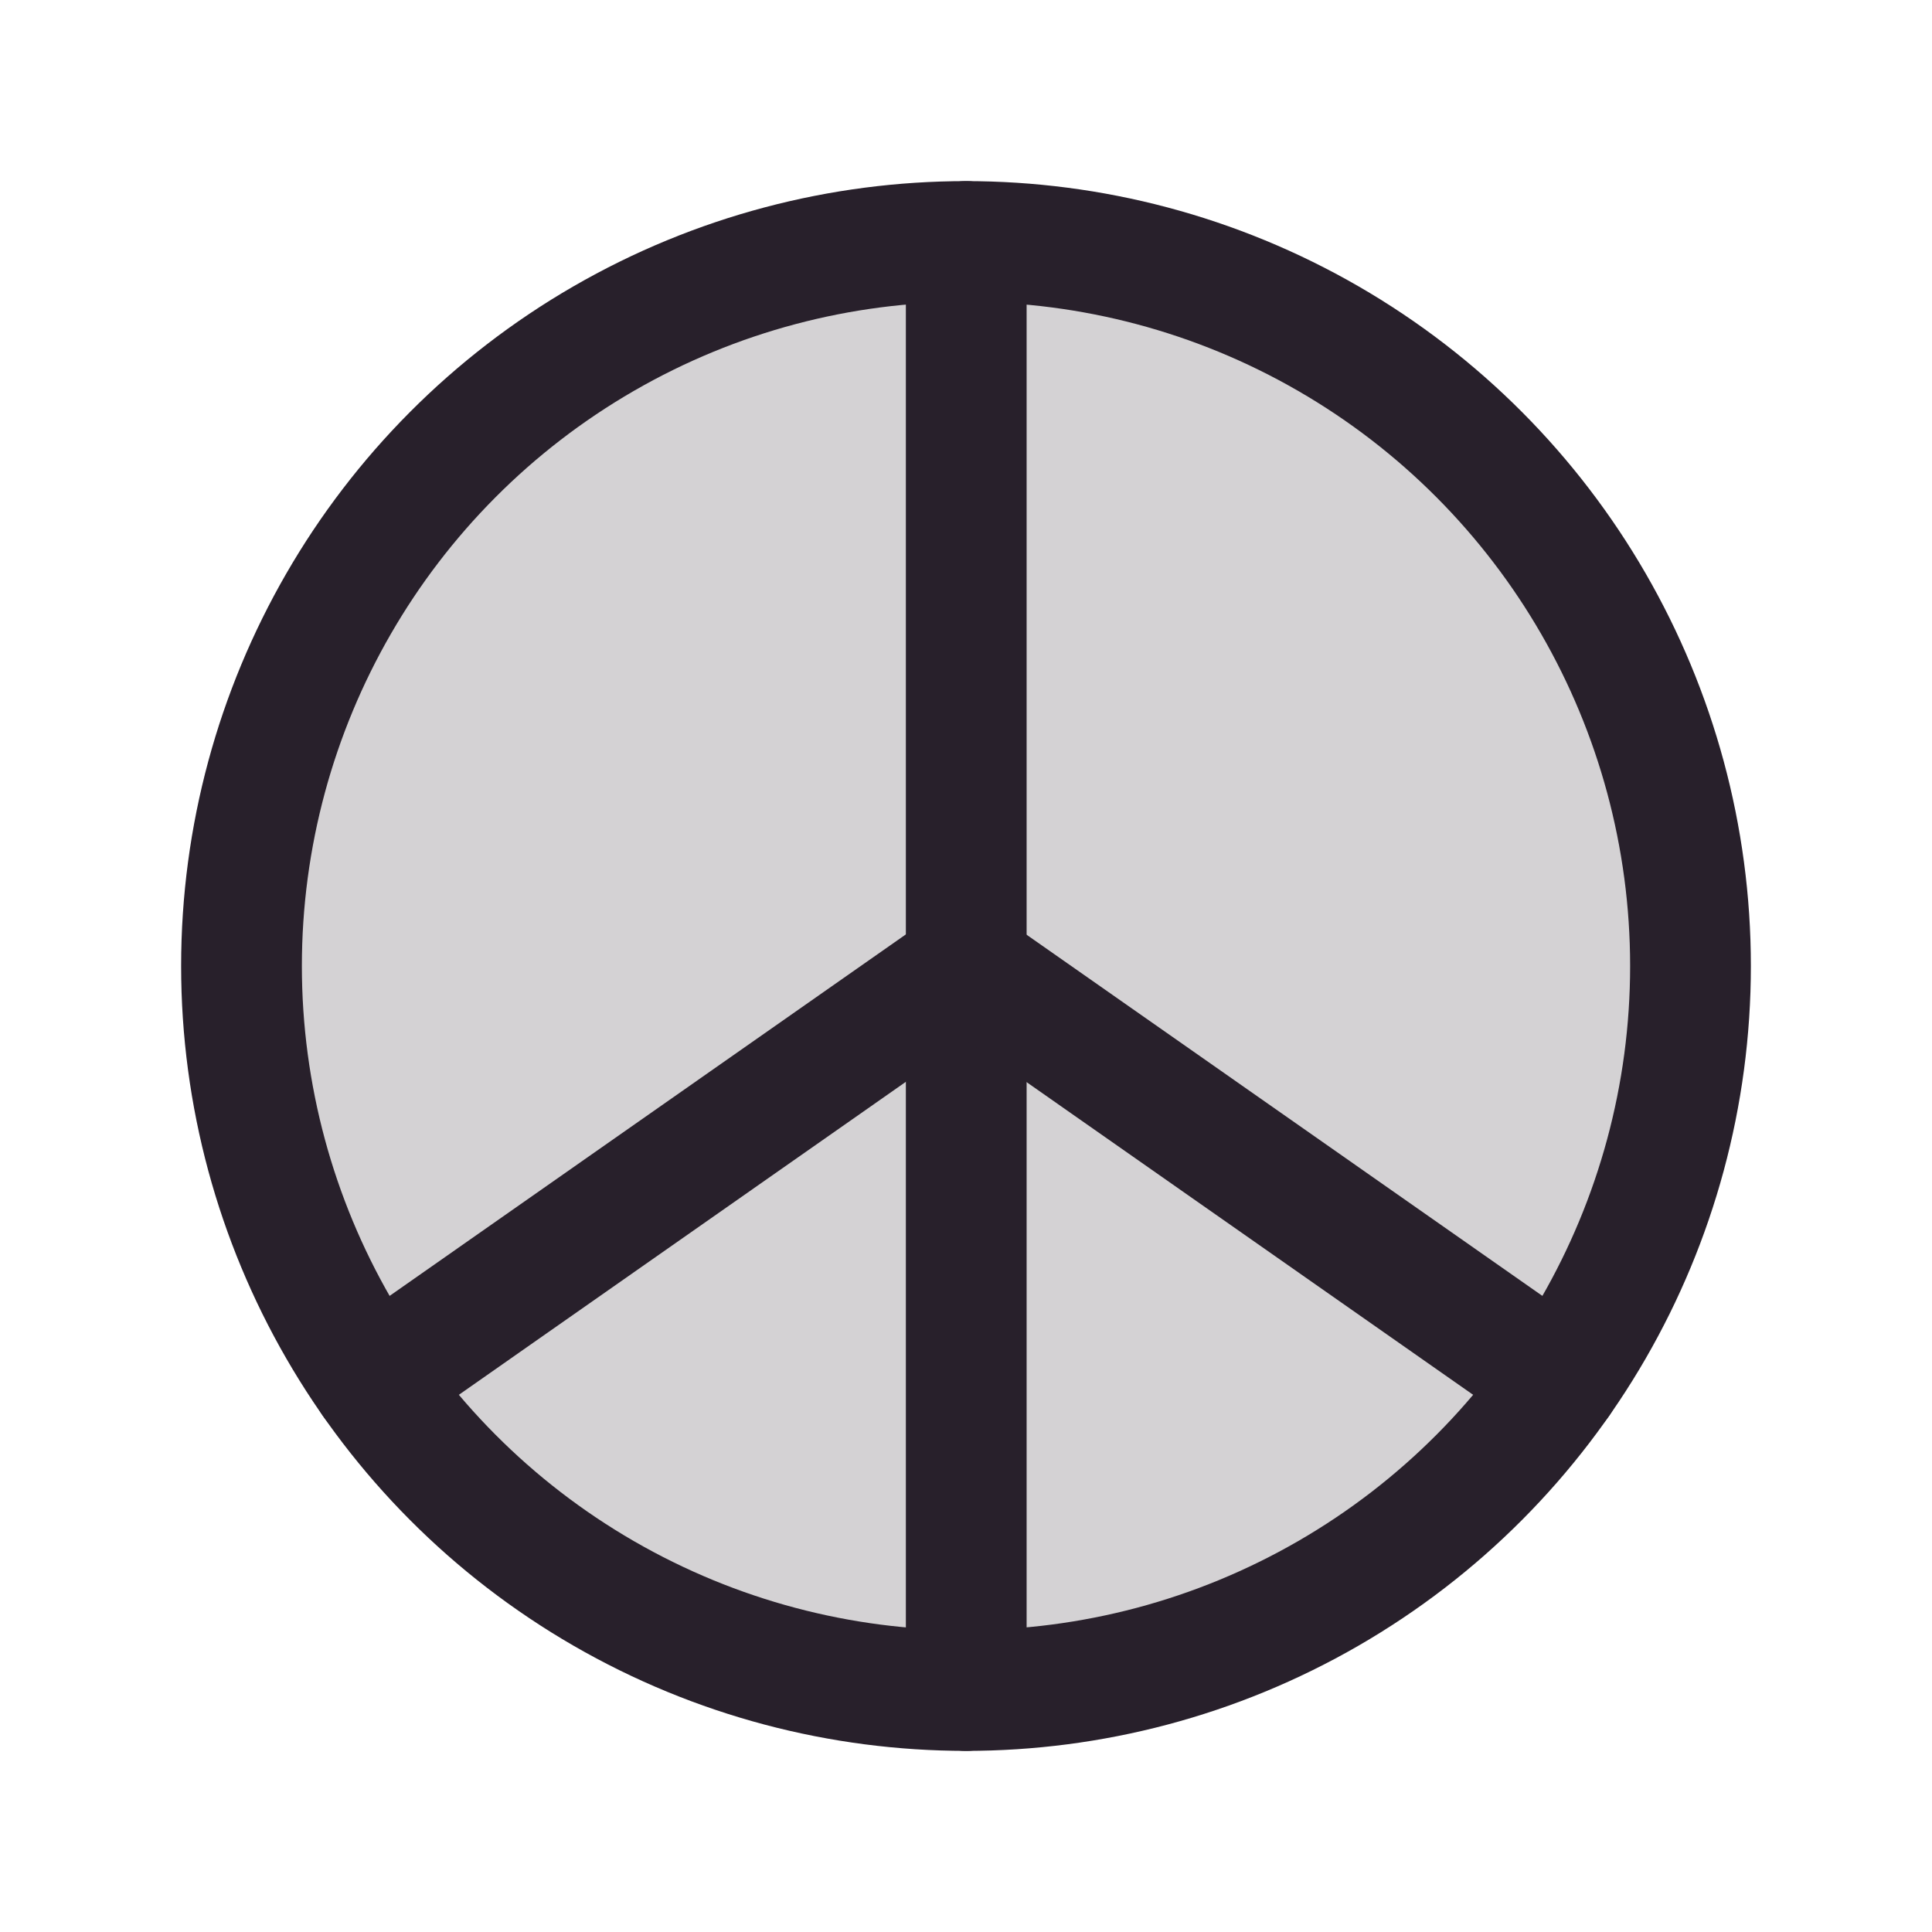 <svg id="Peace" xmlns="http://www.w3.org/2000/svg" width="24" height="24" viewBox="0 0 24 24">
  <rect id="Rectangle" width="24" height="24" fill="none"/>
  <circle id="Oval" cx="9" cy="9" r="9" transform="translate(3 3)" fill="#28202b" opacity="0.2"/>
  <circle id="Oval-2" data-name="Oval" cx="9" cy="9" r="9" transform="translate(3 3)" fill="none" stroke="#28202b" stroke-linecap="round" stroke-linejoin="round" stroke-miterlimit="10" stroke-width="1.5"/>
  <path id="Path" d="M.05,0V9" transform="translate(11.953 12)" fill="none" stroke="#28202b" stroke-linecap="round" stroke-linejoin="round" stroke-miterlimit="10" stroke-width="1.5"/>
  <path id="Path-2" data-name="Path" d="M0,0,7.372,5.162" transform="translate(12 12)" fill="none" stroke="#28202b" stroke-linecap="round" stroke-linejoin="round" stroke-miterlimit="10" stroke-width="1.5"/>
  <path id="Path-3" data-name="Path" d="M7.372,0,0,5.162" transform="translate(4.628 12)" fill="none" stroke="#28202b" stroke-linecap="round" stroke-linejoin="round" stroke-miterlimit="10" stroke-width="1.5"/>
  <path id="Path-4" data-name="Path" d="M.05,9V0" transform="translate(11.953 3)" fill="none" stroke="#28202b" stroke-linecap="round" stroke-linejoin="round" stroke-miterlimit="10" stroke-width="1.5"/>
</svg>
